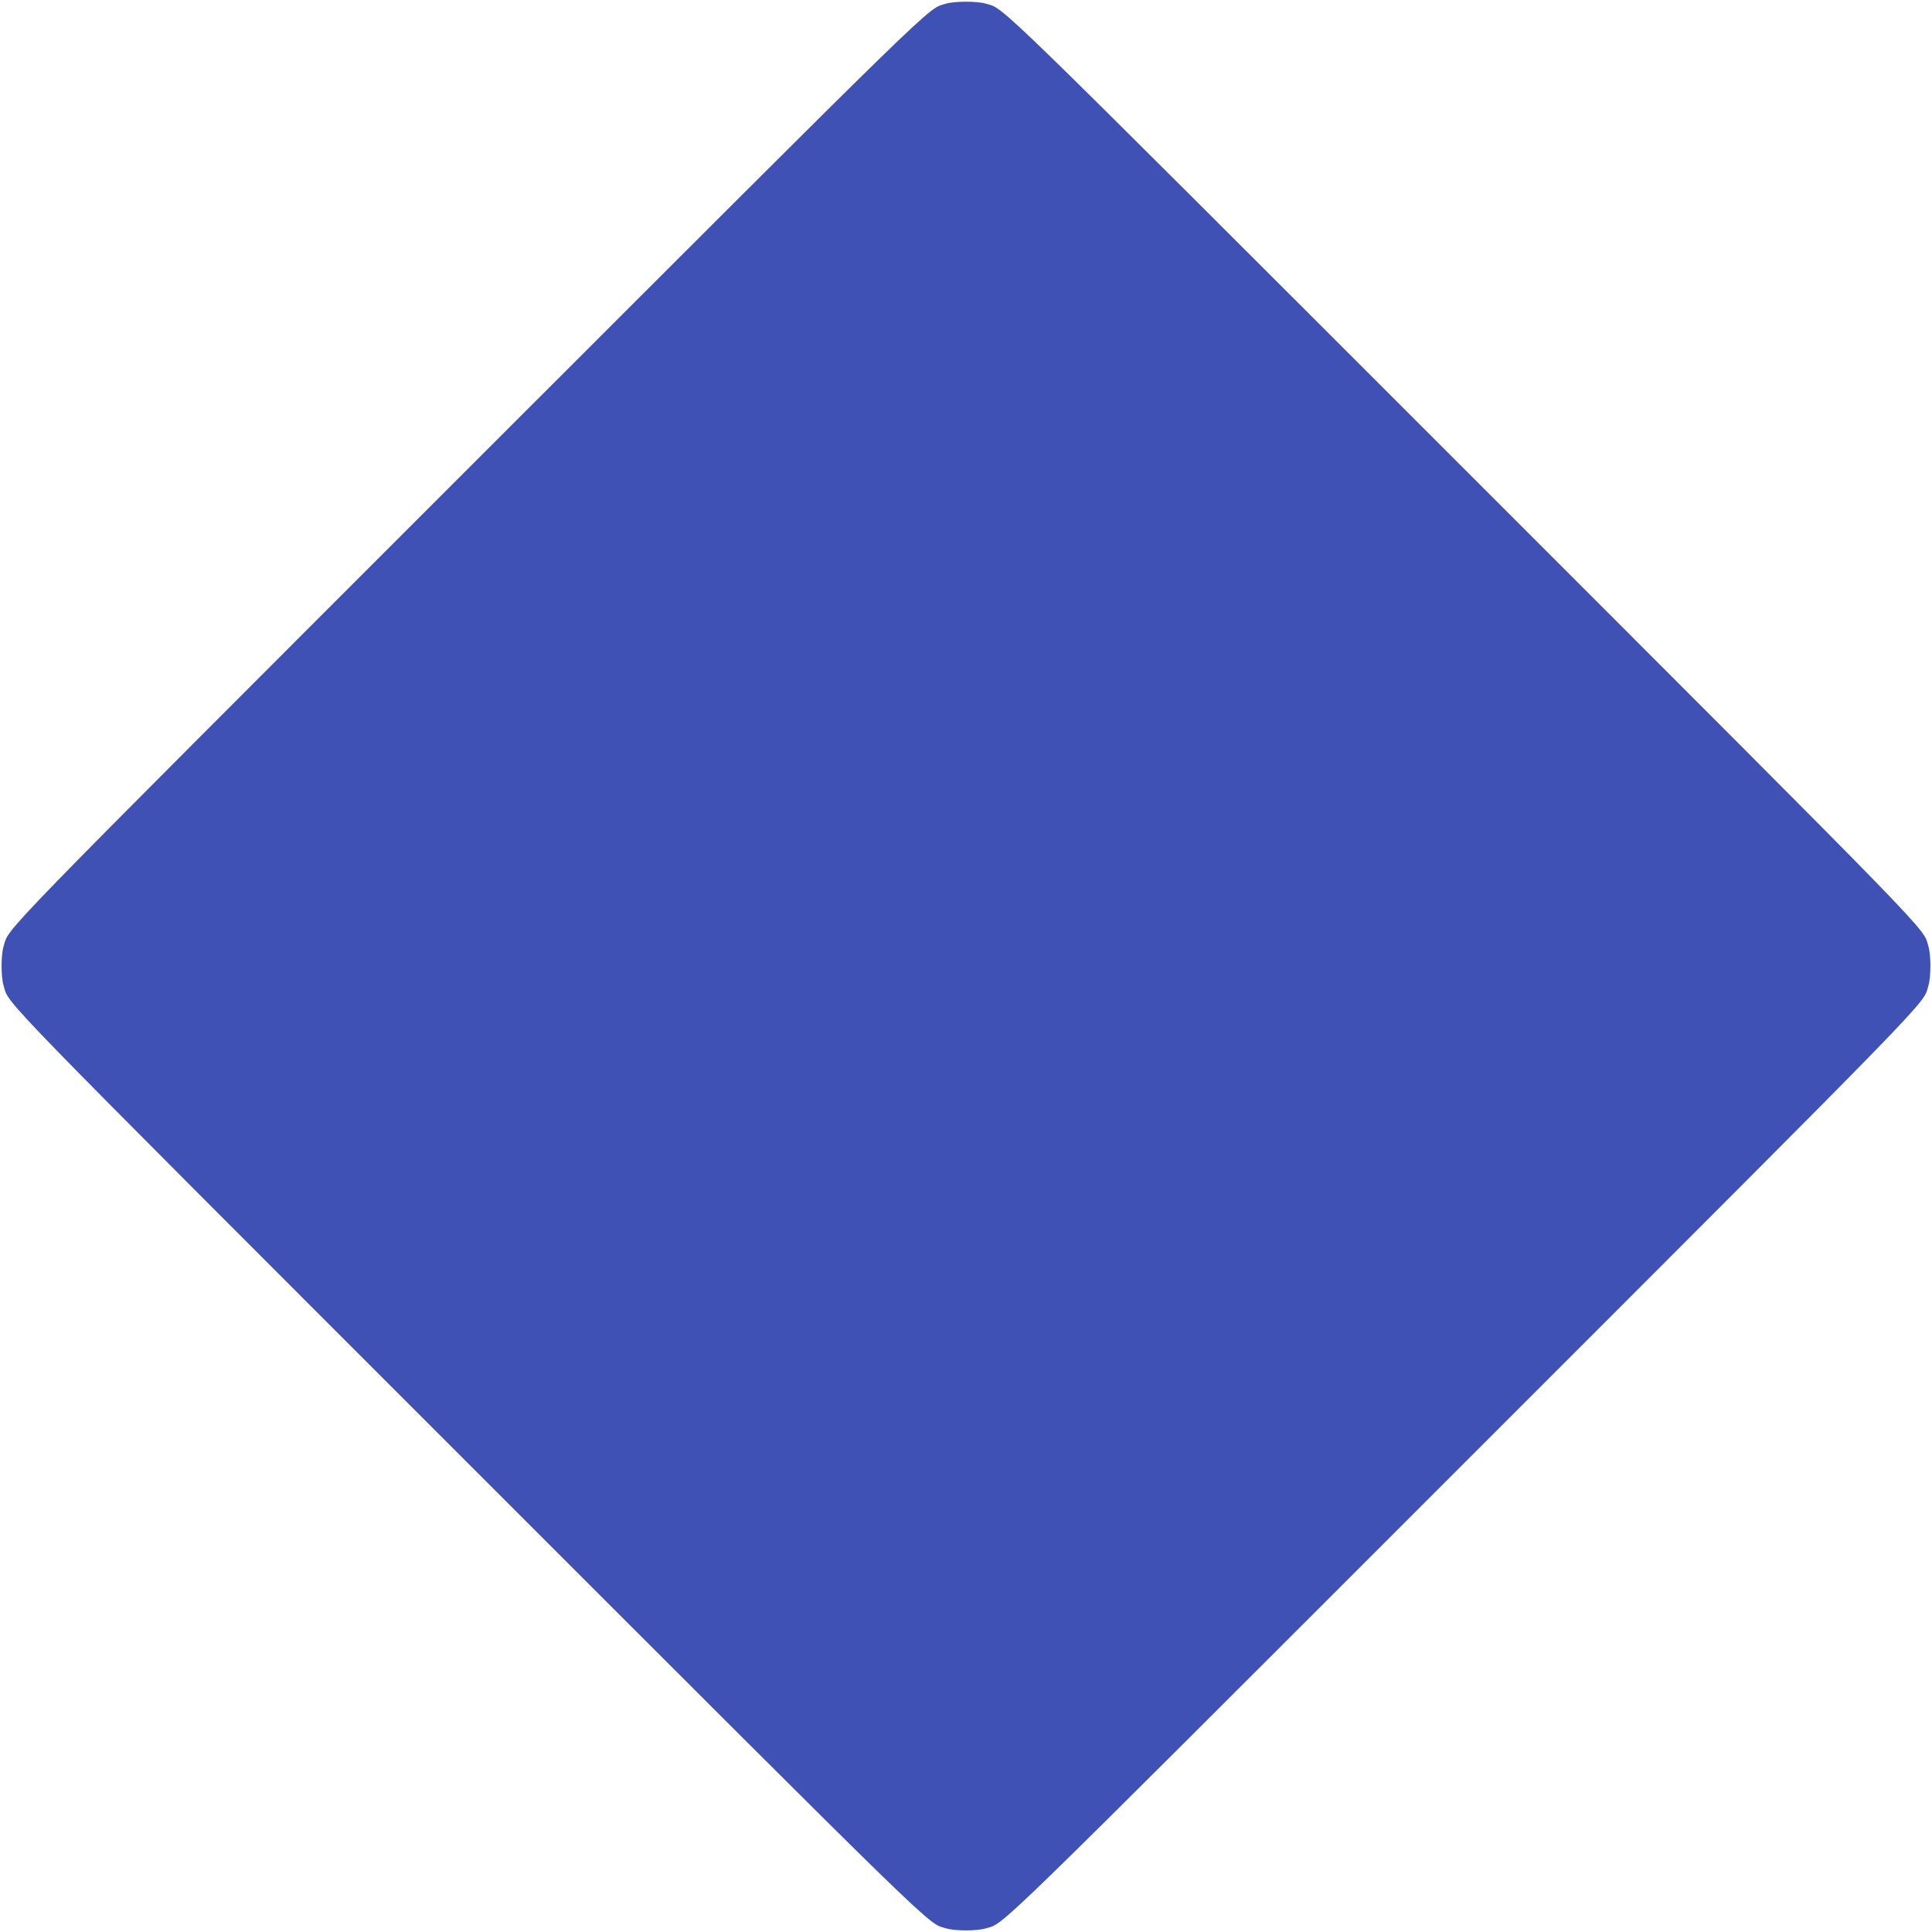 <?xml version="1.0" standalone="no"?>
<!DOCTYPE svg PUBLIC "-//W3C//DTD SVG 20010904//EN"
 "http://www.w3.org/TR/2001/REC-SVG-20010904/DTD/svg10.dtd">
<svg version="1.0" xmlns="http://www.w3.org/2000/svg"
 width="1280pt" height="1280pt" viewBox="0 0 1280 1280"
 preserveAspectRatio="xMidYMid meet">
<g transform="translate(0,1280) scale(0.1,-0.1)"
fill="#3f51b5" stroke="none">
<path d="M6265 12775 c-127 -40 15 98 -3162 -3078 -3191 -3191 -3039 -3036
-3079 -3166 -18 -59 -18 -203 0 -262 40 -130 -112 25 3079 -3166 3191 -3191
3036 -3039 3166 -3079 59 -18 203 -18 262 0 130 40 -25 -112 3166 3079 3191
3191 3039 3036 3079 3166 18 59 18 203 0 262 -40 130 112 -25 -3079 3166
-3191 3191 -3036 3039 -3166 3079 -57 17 -211 17 -266 -1z"/>
</g>
</svg>
